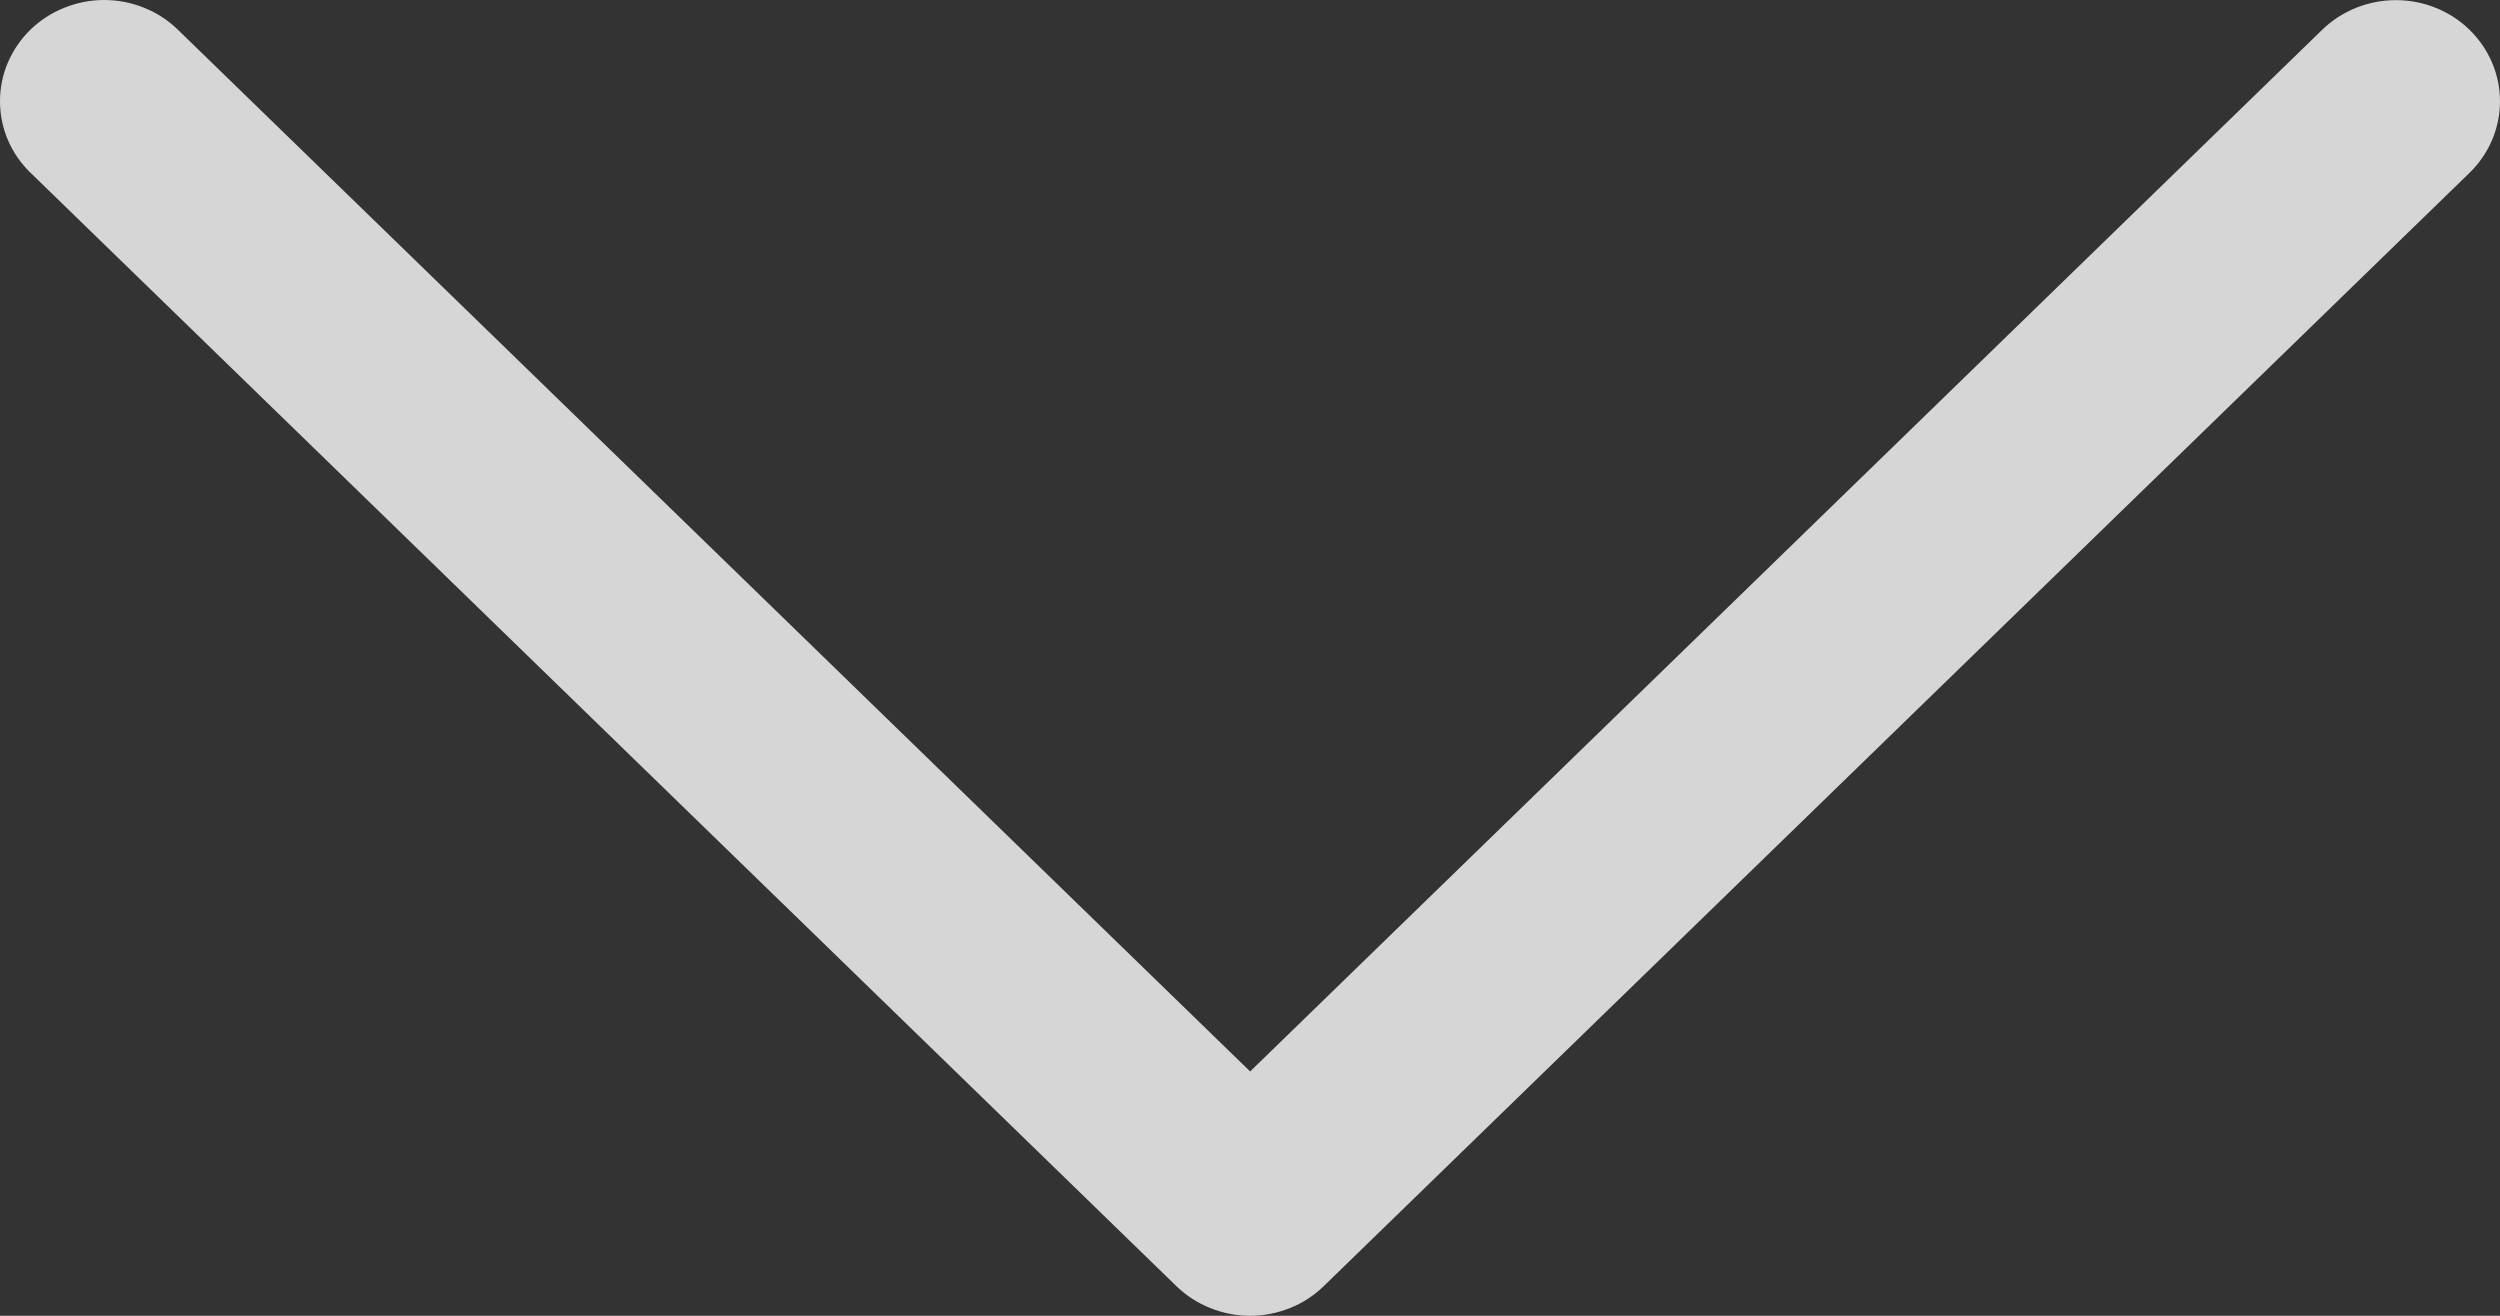 <svg width="19" height="10" viewBox="0 0 19 10" fill="none" xmlns="http://www.w3.org/2000/svg">
<rect x="0" y="0" width="19" height="10" fill="#333333" stroke="none"/>
<path opacity="0.8" d="M0.232 0.225C0.158 0.297 0.1 0.382 0.06 0.475C0.02 0.568 -2.92087e-08 0.668 -3.36241e-08 0.769C-3.80396e-08 0.87 0.02 0.97 0.06 1.064C0.1 1.157 0.158 1.242 0.232 1.313L8.941 9.775C9.014 9.846 9.102 9.903 9.198 9.941C9.294 9.98 9.397 10 9.501 10C9.605 10 9.707 9.98 9.804 9.941C9.9 9.903 9.987 9.846 10.06 9.775L18.769 1.313C18.917 1.169 19 0.973 19 0.77C19 0.566 18.916 0.37 18.768 0.226C18.62 0.082 18.419 0.001 18.209 0.001C17.999 0.001 17.798 0.082 17.65 0.225L9.501 8.143L1.351 0.225C1.278 0.154 1.191 0.097 1.095 0.059C0.999 0.02 0.896 -7.91365e-07 0.792 -7.95909e-07C0.688 -8.00454e-07 0.585 0.02 0.489 0.059C0.393 0.097 0.305 0.154 0.232 0.225Z" fill="white"/>
</svg>
